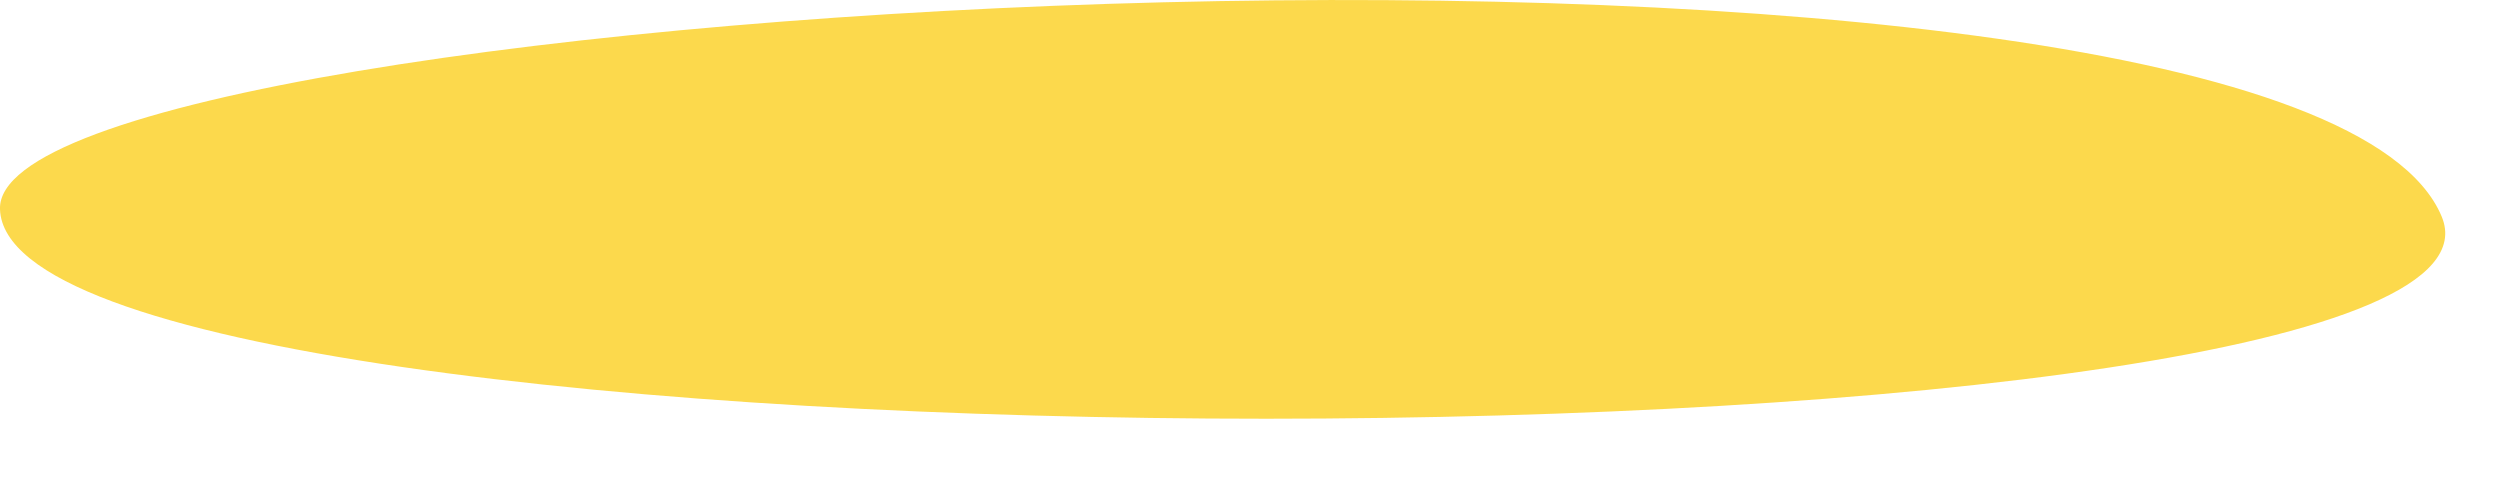 <?xml version="1.0" encoding="utf-8"?>
<svg xmlns="http://www.w3.org/2000/svg" fill="none" height="100%" overflow="visible" preserveAspectRatio="none" style="display: block;" viewBox="0 0 15 3" width="100%">
<path clip-rule="evenodd" d="M14.65 1.299C13.78 -0.783 -0.05 -0.032 0 1.256C0.06 2.947 15.32 2.901 14.65 1.299Z" fill="#FCD94C" fill-rule="evenodd" id="Vector"/>
</svg>